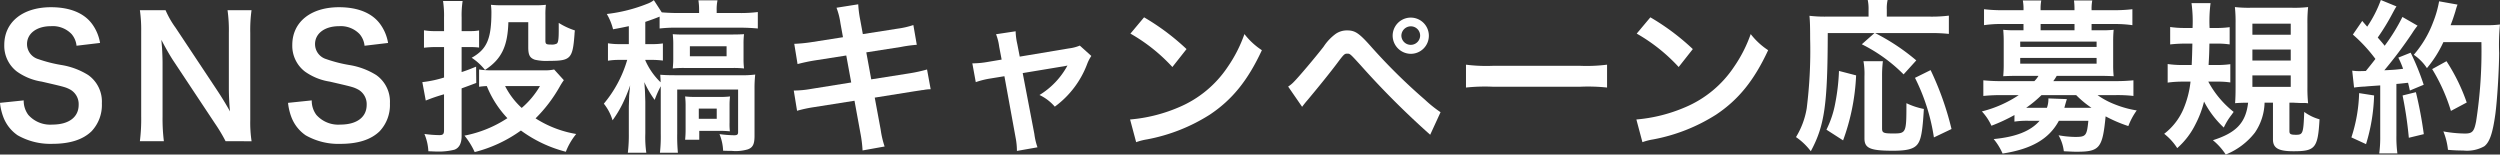 <svg xmlns="http://www.w3.org/2000/svg" viewBox="0 0 364.612 22.538"><rect x="0" y="0" width="364.612" height="22.538" fill="#333333" stroke="none"/><defs><style>.cls-1{fill:#fff;}</style></defs><g id="レイヤー_2" data-name="レイヤー 2"><g id="デザイン"><path class="cls-1" d="M3.457,14.642a3.43,3.43,0,0,0,.671,2.111A4.263,4.263,0,0,0,7.633,18.17c2.4,0,3.84-1.08,3.84-2.881a2.437,2.437,0,0,0-1.2-2.208c-.72-.384-.864-.408-4.176-1.176A8.469,8.469,0,0,1,2.472,10.44,4.723,4.723,0,0,1,.624,6.553c0-3.337,2.688-5.5,6.816-5.5,2.737,0,4.8.84,5.977,2.424a6.469,6.469,0,0,1,1.176,2.785l-3.432.408a3.093,3.093,0,0,0-.72-1.7,3.8,3.8,0,0,0-3-1.153c-2.087,0-3.5,1.056-3.5,2.617A2.28,2.28,0,0,0,5.568,8.616a20.256,20.256,0,0,0,3.385.864,10.582,10.582,0,0,1,3.912,1.465,4.737,4.737,0,0,1,1.992,4.128,5.583,5.583,0,0,1-1.512,4.08c-1.272,1.225-3.168,1.825-5.736,1.825a9.643,9.643,0,0,1-5.041-1.249A5.642,5.642,0,0,1,.456,16.993,8.2,8.2,0,0,1,0,15Z"/><path class="cls-1" d="M32.9,20.594a23.913,23.913,0,0,0-1.536-2.569L25.169,8.688c-.456-.719-1.056-1.751-1.632-2.879.024.336.024.336.1,1.223.024.456.072,1.536.072,2.089v7.872a26.58,26.58,0,0,0,.192,3.6h-3.5a26,26,0,0,0,.191-3.624V4.584a20,20,0,0,0-.191-3.1h3.744A13.133,13.133,0,0,0,25.6,4.032l6.073,9.145c.576.864,1.344,2.112,1.872,3.072-.1-.936-.168-2.376-.168-3.384V4.8a20.989,20.989,0,0,0-.192-3.313h3.5A20.989,20.989,0,0,0,36.5,4.8V17.5a18.114,18.114,0,0,0,.192,3.1Z"/><path class="cls-1" d="M45.466,14.642a3.436,3.436,0,0,0,.672,2.111,4.26,4.26,0,0,0,3.5,1.417c2.4,0,3.84-1.08,3.84-2.881a2.437,2.437,0,0,0-1.2-2.208c-.72-.384-.864-.408-4.176-1.176a8.48,8.48,0,0,1-3.625-1.465,4.723,4.723,0,0,1-1.848-3.887c0-3.337,2.689-5.5,6.817-5.5,2.736,0,4.8.84,5.976,2.424A6.481,6.481,0,0,1,56.6,6.265l-3.433.408a3.093,3.093,0,0,0-.72-1.7,3.8,3.8,0,0,0-3-1.153c-2.088,0-3.5,1.056-3.5,2.617a2.281,2.281,0,0,0,1.632,2.183,20.186,20.186,0,0,0,3.384.864,10.6,10.6,0,0,1,3.913,1.465,4.737,4.737,0,0,1,1.992,4.128,5.583,5.583,0,0,1-1.513,4.08c-1.271,1.225-3.168,1.825-5.736,1.825a9.637,9.637,0,0,1-5.04-1.249,5.643,5.643,0,0,1-2.113-2.736A8.252,8.252,0,0,1,42.009,15Z"/><path class="cls-1" d="M64.759,2.592A14.085,14.085,0,0,0,64.615.144h2.857a13.788,13.788,0,0,0-.144,2.424V4.536h1.344a6.157,6.157,0,0,0,1.2-.1v2.5a10.57,10.57,0,0,0-1.248-.073h-1.3v3.649c.672-.216,1.056-.361,2.112-.792l.024,2.376c-1.008.384-1.272.48-2.136.792V19.85c0,1.055-.36,1.752-1.08,1.992a9.56,9.56,0,0,1-2.305.263c-.408,0-.744-.023-1.464-.047a7.439,7.439,0,0,0-.576-2.521,16.831,16.831,0,0,0,2.16.169c.552,0,.7-.144.7-.721V13.753a24.348,24.348,0,0,0-2.664.912l-.5-2.688a16.546,16.546,0,0,0,3.168-.672V6.864H63.535a14.047,14.047,0,0,0-1.7.1V4.416a9.2,9.2,0,0,0,1.728.12h1.2Zm17.474,9.1a9.92,9.92,0,0,0-.624.985,21.015,21.015,0,0,1-3.5,4.585,15.782,15.782,0,0,0,5.929,2.279,9.406,9.406,0,0,0-1.512,2.593,19.153,19.153,0,0,1-6.553-3.1,19.914,19.914,0,0,1-6.744,3.145,10.825,10.825,0,0,0-1.488-2.4A17.241,17.241,0,0,0,74,17.233a14.832,14.832,0,0,1-3-4.68c-.552.024-.72.048-1.128.1v-2.52a10.7,10.7,0,0,0,1.944.12h7.537a5.818,5.818,0,0,0,1.464-.12ZM79.544,5.9c0,.529.1.6.841.6A1.577,1.577,0,0,0,81.2,6.36c.216-.143.288-.647.288-1.944V3.336a10.29,10.29,0,0,0,2.352,1.1c-.024.241-.048.409-.048.529-.264,3.6-.552,3.912-3.7,3.912a7.418,7.418,0,0,1-2.089-.168c-.743-.265-.96-.7-.96-1.824V3.24h-2.9c-.1,3.529-1.008,5.4-3.408,6.961a8.213,8.213,0,0,0-1.944-1.776c2.232-1.248,2.88-2.761,2.88-6.673A9.337,9.337,0,0,0,71.6.7a15.162,15.162,0,0,0,1.56.072h4.968A14.053,14.053,0,0,0,79.617.7a11.1,11.1,0,0,0-.073,1.512Zm-5.88,6.649a11.141,11.141,0,0,0,2.424,3.192,12.383,12.383,0,0,0,2.664-3.192Z"/><path class="cls-1" d="M96.2,2.424c-.7.288-1.3.5-2.088.768V6.433h.912a9.944,9.944,0,0,0,1.656-.1v2.5a13.269,13.269,0,0,0-1.7-.1h-.864v.073A9.986,9.986,0,0,0,96.344,12c0-.5-.024-.648-.048-1.1.552.049,1.272.073,2.088.073h9.6a14.511,14.511,0,0,0,2.16-.1,18.231,18.231,0,0,0-.1,2.16V19.8c0,1.223-.24,1.727-1.008,1.992a6.275,6.275,0,0,1-2.3.216c-.24,0-.384,0-1.272-.025a7.176,7.176,0,0,0-.528-2.423,17.718,17.718,0,0,0,2.136.167c.432,0,.576-.095.576-.456V13.057H98.768v6.457a25.777,25.777,0,0,0,.1,2.759H96.248a21.2,21.2,0,0,0,.12-2.759V12.577a14.67,14.67,0,0,0-.888,1.992,14.836,14.836,0,0,1-1.512-2.592c.024.288.048.5.048.648.047.5.047.5.1,2.208v4.633a15.893,15.893,0,0,0,.144,2.807H91.567a21.608,21.608,0,0,0,.144-2.807V15.505c0-.048.024-.552.048-1.536,0-.048.049-.552.144-1.512a23.613,23.613,0,0,1-1.1,2.664,16.44,16.44,0,0,1-1.464,2.425,7.171,7.171,0,0,0-1.272-2.425,17.6,17.6,0,0,0,3.408-6.385H90.3a9.615,9.615,0,0,0-1.632.12V6.312a9.656,9.656,0,0,0,1.7.121h1.344V3.816c-.912.192-1.248.264-2.3.456A8.482,8.482,0,0,0,88.5,2.04,22.829,22.829,0,0,0,94.4.552a3.368,3.368,0,0,0,.96-.529L96.512,1.8c.5.048,1.536.1,2.448.1h3v-.36a9,9,0,0,0-.1-1.488h2.784a6.425,6.425,0,0,0-.12,1.512V1.9h3.289a20.187,20.187,0,0,0,2.712-.144v2.4c-.768-.072-1.632-.12-2.616-.12H98.84a20.735,20.735,0,0,0-2.64.12Zm3.576,7.489a14.9,14.9,0,0,0-1.656.071c.048-.6.072-.912.072-1.3v-2.4c0-.407-.024-.72-.072-1.3a15.262,15.262,0,0,0,1.656.048h7.105c.7,0,1.2-.023,1.632-.048a10.833,10.833,0,0,0-.072,1.393V8.568a11.22,11.22,0,0,0,.072,1.416,14.322,14.322,0,0,0-1.536-.071Zm6.625,7.969a9.1,9.1,0,0,0,.048,1.271c-.48-.048-1.1-.071-1.465-.071h-3v1.3H99.92a14.392,14.392,0,0,0,.072-1.488V15.529a11.57,11.57,0,0,0-.072-1.464,12.7,12.7,0,0,0,1.512.072h3.433a12.085,12.085,0,0,0,1.608-.072,10.263,10.263,0,0,0-.072,1.3Zm-5.785-9.673h5.353V6.744h-5.353Zm1.3,9.12h2.616V15.841h-2.616Z"/><path class="cls-1" d="M122.573,3.384A10.409,10.409,0,0,0,122,1.128l3.168-.5a16.354,16.354,0,0,0,.288,2.256l.384,2.089,5.064-.793a12.377,12.377,0,0,0,2.305-.528l.5,2.88a20.237,20.237,0,0,0-2.3.313l-5.064.792.72,3.936,5.64-.888a21.605,21.605,0,0,0,2.5-.552l.528,2.88a5.748,5.748,0,0,0-1.1.12,1.875,1.875,0,0,0-.385.048c-.168.024-.48.072-.96.144l-5.712.912.864,4.657a13.518,13.518,0,0,0,.576,2.471l-3.216.577a18.165,18.165,0,0,0-.312-2.52l-.864-4.729-5.929.936a19.313,19.313,0,0,0-2.448.528l-.48-2.952a14.769,14.769,0,0,0,2.544-.24l5.833-.936-.72-3.936-4.465.7a25.6,25.6,0,0,0-2.64.552l-.48-2.952a22.322,22.322,0,0,0,2.64-.265l4.465-.7Z"/><path class="cls-1" d="M145.724,6.793a7.574,7.574,0,0,0-.456-1.8l2.856-.431a9.428,9.428,0,0,0,.24,1.847l.36,1.849,7.177-1.2a6.016,6.016,0,0,0,1.584-.409l1.68,1.512a5.52,5.52,0,0,0-.6,1.152,13.632,13.632,0,0,1-4.729,6.242,6.766,6.766,0,0,0-2.232-1.7,11.306,11.306,0,0,0,4.081-4.3,7.466,7.466,0,0,1-.889.168l-5.64.936,1.7,8.88a9.186,9.186,0,0,0,.456,1.944l-3,.529a10.017,10.017,0,0,0-.192-1.945l-1.632-8.952-2.064.336a12.353,12.353,0,0,0-2.113.528l-.5-2.737a13.359,13.359,0,0,0,2.28-.216l1.992-.336Z"/><path class="cls-1" d="M164.818,17.426a22.871,22.871,0,0,0,7.1-1.777,16.026,16.026,0,0,0,7.129-5.88,20.078,20.078,0,0,0,2.448-4.8,10.345,10.345,0,0,0,2.544,2.351c-2.04,4.393-4.32,7.225-7.608,9.409a25.956,25.956,0,0,1-9.145,3.6,8.513,8.513,0,0,0-1.584.407Zm2.04-14.9a33.945,33.945,0,0,1,6.192,4.631l-2.064,2.617a25.226,25.226,0,0,0-6.12-4.873Z"/><path class="cls-1" d="M187.87,12.625a4.331,4.331,0,0,0,.864-.72c.7-.7,3.048-3.48,4.3-5.089a7.2,7.2,0,0,1,1.8-1.9,2.874,2.874,0,0,1,1.631-.48c1.176,0,1.752.384,3.577,2.449a83.8,83.8,0,0,0,7.776,7.656,18.07,18.07,0,0,0,2.28,1.824l-1.512,3.288A122.8,122.8,0,0,1,198.43,9.505c-1.536-1.681-1.536-1.681-1.943-1.681-.385,0-.481.072-1.465,1.393-1.008,1.344-2.616,3.336-4.3,5.352-.36.409-.48.577-.816,1.008Zm20.521-7.417a2.633,2.633,0,0,1-2.64,2.641,2.664,2.664,0,0,1-2.64-2.641,2.64,2.64,0,1,1,5.28,0Zm-4.008,0a1.369,1.369,0,0,0,2.737,0,1.353,1.353,0,0,0-1.369-1.368A1.383,1.383,0,0,0,204.383,5.208Z"/><path class="cls-1" d="M213.806,9.433A23.576,23.576,0,0,0,217.7,9.6h12.793a23.569,23.569,0,0,0,3.888-.168v3.336a26.356,26.356,0,0,0-3.913-.12H217.718a26.355,26.355,0,0,0-3.912.12Z"/><path class="cls-1" d="M238.656,17.426a22.877,22.877,0,0,0,7.1-1.777,16.023,16.023,0,0,0,7.128-5.88,20.005,20.005,0,0,0,2.448-4.8,10.381,10.381,0,0,0,2.544,2.351c-2.04,4.393-4.32,7.225-7.608,9.409a25.94,25.94,0,0,1-9.145,3.6,8.513,8.513,0,0,0-1.584.407Zm2.041-14.9a33.98,33.98,0,0,1,6.192,4.631l-2.064,2.617a25.245,25.245,0,0,0-6.12-4.873Z"/><path class="cls-1" d="M266.569,4.824c-.025,10.442-.456,13.489-2.473,17.234a9.213,9.213,0,0,0-2.16-2.065,11.649,11.649,0,0,0,1.561-4.176A67.365,67.365,0,0,0,264,5.664c0-1.727-.024-2.544-.1-3.36a19.3,19.3,0,0,0,2.5.12h6.12V1.368A6.12,6.12,0,0,0,272.4,0h2.9a5.42,5.42,0,0,0-.12,1.392V2.424H281.4a20.465,20.465,0,0,0,2.832-.144V4.944a23.434,23.434,0,0,0-2.808-.12h-7.945a30.577,30.577,0,0,1,6,3.985l-1.849,2.04a23.1,23.1,0,0,0-6.095-4.393l1.847-1.632Zm-.193,14.089a14.463,14.463,0,0,0,1.3-3.935,29.9,29.9,0,0,0,.529-4.633l2.5.648a31.352,31.352,0,0,1-1.9,9.481Zm8.234-9.984a17.31,17.31,0,0,0-.12,2.256v7.537c0,.647.191.744,1.632.744,1.9,0,1.92-.1,1.92-4.417a10.523,10.523,0,0,0,2.543.841c-.191,3.288-.407,4.488-.935,5.16s-1.512.935-3.553.935c-3.336,0-4.176-.359-4.176-1.8V11.161a10.684,10.684,0,0,0-.144-2.232Zm7.44,11.113a28.82,28.82,0,0,0-2.76-8.689l2.28-1.128a43.193,43.193,0,0,1,3.049,8.592Z"/><path class="cls-1" d="M293.8,16.777a25.121,25.121,0,0,1-3.36,1.561,7.741,7.741,0,0,0-1.392-2.089,17.159,17.159,0,0,0,5.376-2.376H291.9a25.437,25.437,0,0,0-2.641.12v-2.28a27,27,0,0,0,2.712.12H296.7a3.937,3.937,0,0,0,.6-.769h-3.24c-.792,0-1.345.025-1.9.049.047-.552.072-1.032.072-1.656V6.024c0-.624-.025-1.128-.072-1.679a16.387,16.387,0,0,0,1.9.071h1.056V3.5H292a17.454,17.454,0,0,0-2.641.168V1.344a22.146,22.146,0,0,0,2.688.144h3.073v-.12a6.8,6.8,0,0,0-.1-1.3h2.688a6.481,6.481,0,0,0-.1,1.3v.12h4.944v-.12a10.006,10.006,0,0,0-.071-1.3h2.664a6.627,6.627,0,0,0-.1,1.3v.12h3.24a22.572,22.572,0,0,0,2.713-.144V3.672a17.44,17.44,0,0,0-2.64-.168h-3.313v.912h1.321a16.387,16.387,0,0,0,1.9-.071c-.048.527-.072,1.008-.072,1.679V9.457a16.507,16.507,0,0,0,.072,1.656c-.552-.024-1.128-.049-1.92-.049h-6.385a7.031,7.031,0,0,1-.5.769h8.977c1.176,0,1.92-.048,2.712-.12v2.28a20.1,20.1,0,0,0-2.64-.12h-2.593a11.527,11.527,0,0,0,2.569,1.368,14.7,14.7,0,0,0,3.144.864,9.929,9.929,0,0,0-1.224,2.281,20.483,20.483,0,0,1-3.312-1.416c-.456,4.656-.864,5.16-4.249,5.16-.456,0-.912-.025-1.847-.072a6.074,6.074,0,0,0-.769-2.329,14.617,14.617,0,0,0,2.4.241c1.584,0,1.729-.145,1.945-2.353h-4.3c-1.416,2.641-3.985,4.129-8.208,4.777a8.709,8.709,0,0,0-1.3-2.113c3.24-.311,5.377-1.151,6.7-2.664h-1.584a12.11,12.11,0,0,0-2.089.12Zm.841-9.936h11.137V6.072H294.637Zm0,2.448h11.137V8.448H294.637Zm3.1,4.584a17.413,17.413,0,0,1-2.233,1.849h3.025a3.722,3.722,0,0,0,.216-1.368l2.688.1c-.023.1-.168.529-.36,1.273h3.961a14.546,14.546,0,0,1-2.233-1.849ZM302.557,3.5h-4.944v.912h4.944Z"/><path class="cls-1" d="M322.068,11.905a14.086,14.086,0,0,0,3.7,4.416c-.143.193-.24.336-.311.432a9.594,9.594,0,0,0-1.129,1.849,13.811,13.811,0,0,1-2.88-3.792,14.531,14.531,0,0,1-1.224,3.263,11.228,11.228,0,0,1-2.688,3.529,8.357,8.357,0,0,0-1.9-2.088,9,9,0,0,0,2.832-3.673,14.194,14.194,0,0,0,1.009-3.936H318.4a15.743,15.743,0,0,0-2.257.144V9.337a14.05,14.05,0,0,0,2.137.143h1.368c.048-1.055.071-1.776.1-3.12h-1.224a19.294,19.294,0,0,0-2.016.12V3.937a14.142,14.142,0,0,0,2.135.143h1.129A19.786,19.786,0,0,0,319.62.456H322.4a20.444,20.444,0,0,0-.144,3.624h.84a13.667,13.667,0,0,0,2.088-.12V6.48a11.794,11.794,0,0,0-1.872-.12h-1.08c-.024,1.369-.048,1.872-.12,3.12h1.08a13.689,13.689,0,0,0,2.089-.12v2.665a11.713,11.713,0,0,0-1.873-.12Zm8.209,3.073a8.09,8.09,0,0,1-1.416,4.368,10.194,10.194,0,0,1-4.249,3.192,9.106,9.106,0,0,0-1.872-2.089c3.408-1.08,4.8-2.544,5.136-5.471-.671,0-1.32.023-1.9.071.049-.6.072-1.344.072-2.376V3.408a20.5,20.5,0,0,0-.1-2.376,18.314,18.314,0,0,0,2.3.1h6.049a17.343,17.343,0,0,0,2.328-.1,21.978,21.978,0,0,0-.1,2.424v9.313a21.549,21.549,0,0,0,.1,2.3,3.172,3.172,0,0,0-.7-.048h-.48c-.576-.024-.96-.047-1.008-.047H333.9V19.13c0,.432.192.527.96.527,1.009,0,1.08-.191,1.2-3.336a6.849,6.849,0,0,0,2.232,1.08c-.24,4.2-.624,4.657-3.792,4.657-2.209,0-3-.456-3-1.728V14.978ZM328.5,5.064h5.593V3.456H328.5Zm0,3.769h5.593V7.225H328.5Zm0,3.84h5.593v-1.68H328.5Z"/><path class="cls-1" d="M346.25,13.921a26.629,26.629,0,0,1-1.176,7.1l-2.136-.983a22.551,22.551,0,0,0,1.128-6.457ZM343.058,10.3a6.3,6.3,0,0,0,1.032.072c.168,0,.408,0,.96-.024.816-1.008.912-1.128,1.392-1.752a22.32,22.32,0,0,0-3.288-3.553l1.368-1.992c.336.408.48.553.72.841A17.538,17.538,0,0,0,347.234,0l2.28.936c-.143.216-.24.384-.5.864a32.386,32.386,0,0,1-2.232,3.673c.408.479.673.767,1.009,1.2a27.416,27.416,0,0,0,2.591-4.2l2.208,1.272a10.02,10.02,0,0,0-.792,1.105,62.638,62.638,0,0,1-4.056,5.4c1.417-.072,1.512-.072,2.736-.216a13.1,13.1,0,0,0-.695-1.633l1.8-.719a35.992,35.992,0,0,1,1.9,4.68l-2.017.84c-.12-.552-.167-.744-.263-1.128-.721.072-1.273.144-1.7.168V19.8a17.829,17.829,0,0,0,.143,2.568H347a17.829,17.829,0,0,0,.143-2.568V12.457c-1.032.072-1.776.12-2.256.168a14.3,14.3,0,0,0-1.56.144Zm9.288,3.144a59.107,59.107,0,0,1,1.153,6.121l-2.184.528a56.506,56.506,0,0,0-.912-6.169Zm4.009-7.3a16.734,16.734,0,0,1-2.4,3.792,7.015,7.015,0,0,0-1.92-1.945,15.537,15.537,0,0,0,2.832-4.776,15.459,15.459,0,0,0,.864-3.024l2.688.48a8.228,8.228,0,0,0-.312.984c-.312.985-.408,1.272-.7,2.016h5.233a13.161,13.161,0,0,0,1.968-.1,30.621,30.621,0,0,0-.12,4.177c-.025,2.736-.288,6.912-.552,8.881-.385,2.76-.816,4.08-1.608,4.7a5.135,5.135,0,0,1-3.073.624c-.624,0-1.368-.024-2.232-.1a9.817,9.817,0,0,0-.672-2.688,18.663,18.663,0,0,0,3.145.311c1.08,0,1.343-.288,1.631-1.775A66.413,66.413,0,0,0,361.9,6.145Zm1.1,10.033a26.386,26.386,0,0,0-2.736-6.1l2.088-1.152a27.5,27.5,0,0,1,2.952,6.024Z"/></g></g></svg>